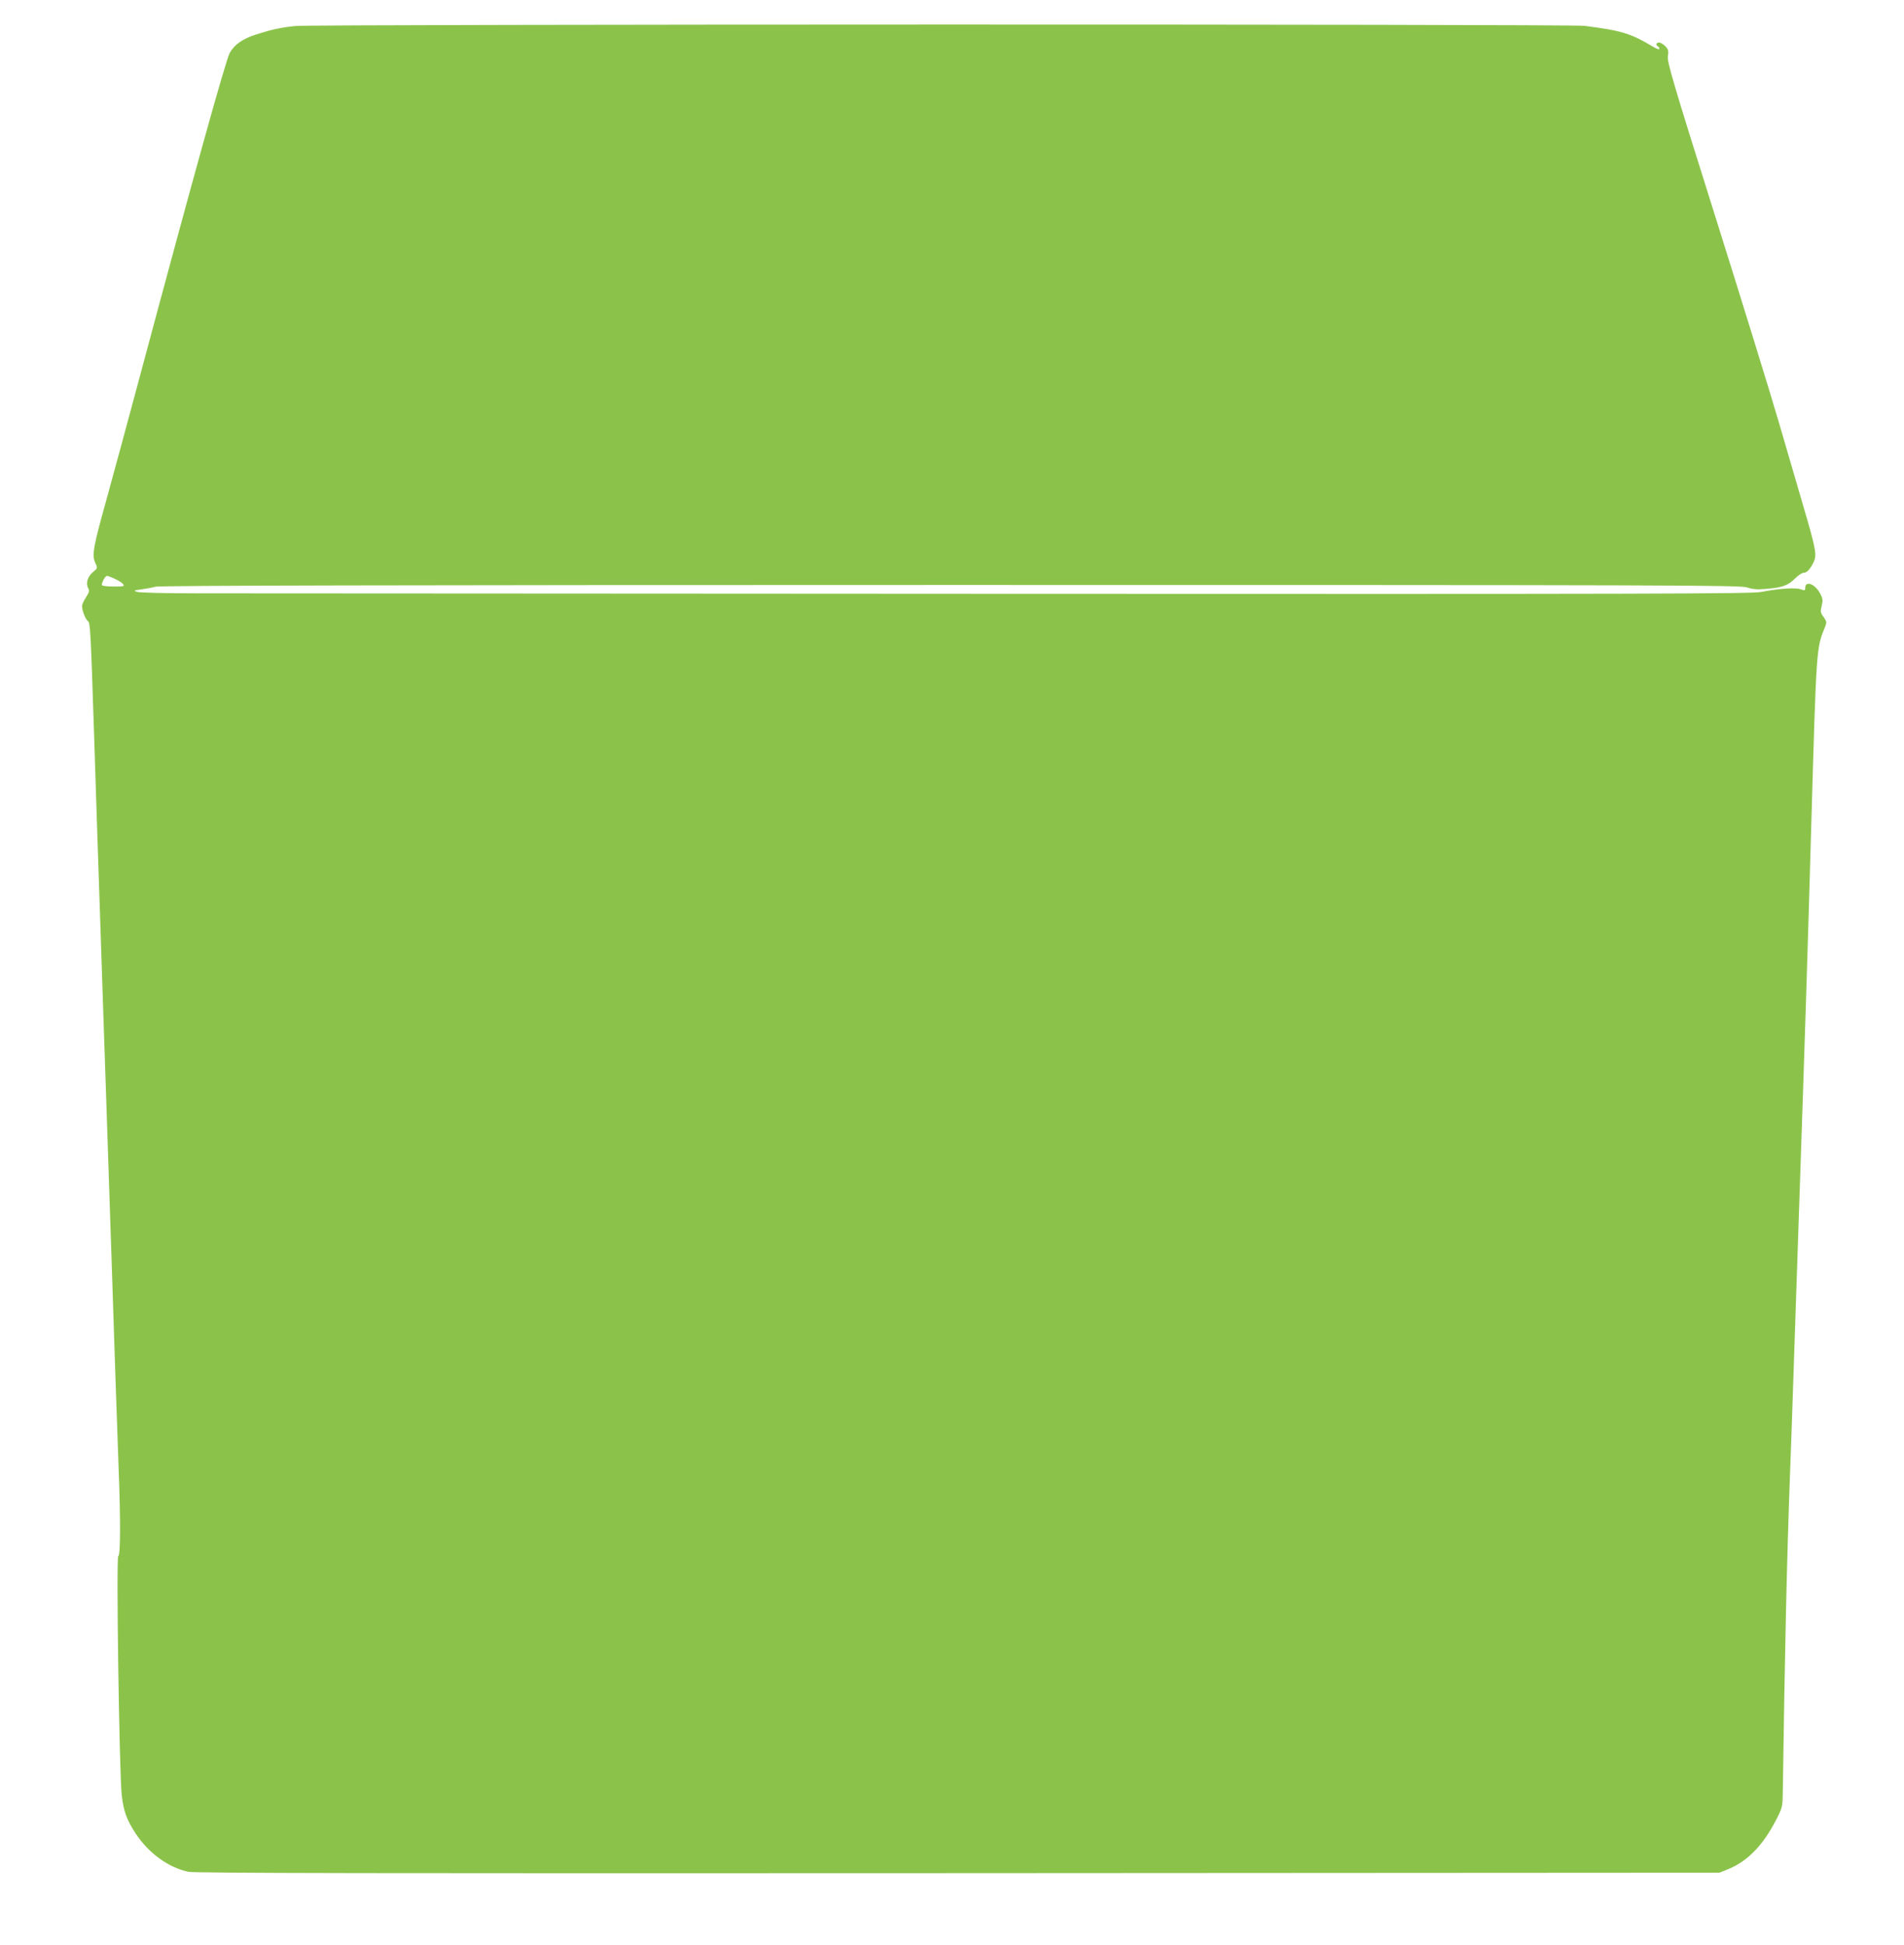 <?xml version="1.0" standalone="no"?>
<!DOCTYPE svg PUBLIC "-//W3C//DTD SVG 20010904//EN"
 "http://www.w3.org/TR/2001/REC-SVG-20010904/DTD/svg10.dtd">
<svg version="1.0" xmlns="http://www.w3.org/2000/svg"
 width="1253pt" height="1280pt" viewBox="0 0 1253 1280"
 preserveAspectRatio="xMidYMid meet">
<g transform="translate(0,1280) scale(0.1,-0.1)"
fill="#8bc34a" stroke="none">
<path d="M1945 12629 c-98 -10 -156 -23 -260 -56 -89 -29 -142 -66 -173 -121
-27 -49 -245 -834 -601 -2164 -72 -267 -164 -609 -206 -760 -91 -325 -102
-383 -78 -432 16 -35 16 -35 -15 -61 -35 -29 -49 -74 -32 -105 10 -18 7 -28
-14 -61 -14 -21 -26 -47 -26 -57 0 -30 21 -86 38 -99 16 -13 18 -40 42 -773 6
-184 15 -463 20 -620 5 -157 14 -424 20 -595 6 -170 15 -440 20 -600 5 -159
14 -426 20 -592 16 -493 30 -889 40 -1198 5 -159 14 -434 20 -610 6 -176 15
-434 20 -574 14 -355 13 -588 -2 -593 -14 -5 7 -1428 23 -1571 12 -108 33
-165 93 -256 85 -128 216 -223 346 -250 42 -9 1259 -11 5065 -9 l5010 3 57 23
c128 52 231 158 317 326 39 76 42 87 43 166 14 967 27 1547 48 2115 6 149 17
470 25 715 8 245 22 645 30 890 47 1383 60 1794 85 2670 34 1177 33 1152 91
1296 11 28 10 35 -10 63 -21 28 -22 37 -13 73 9 35 8 47 -9 80 -32 64 -99 90
-99 39 0 -18 -3 -19 -31 -9 -35 12 -142 5 -259 -18 -65 -12 -743 -14 -4965
-12 -2690 2 -5072 3 -5295 3 -239 0 -415 4 -430 10 -22 8 -19 10 30 16 30 4
73 12 95 18 28 7 1534 11 5232 11 4765 0 5196 -1 5240 -16 36 -12 67 -15 123
-10 108 9 146 22 191 67 21 21 47 39 57 39 22 0 43 22 66 68 24 46 17 86 -64
362 -38 129 -112 384 -165 565 -53 182 -240 788 -416 1347 -279 886 -319 1022
-313 1058 6 34 3 45 -16 65 -13 14 -32 25 -42 25 -19 0 -24 -15 -8 -25 6 -3
10 -11 10 -17 0 -5 -17 0 -37 12 -151 90 -207 108 -456 140 -96 12 -8362 11
-8482 -1z m-1190 -3638 c22 -10 46 -25 54 -34 12 -16 7 -17 -63 -17 -42 0 -76
4 -76 10 0 19 23 60 34 60 6 0 29 -9 51 -19z"/>
</g>
</svg>
